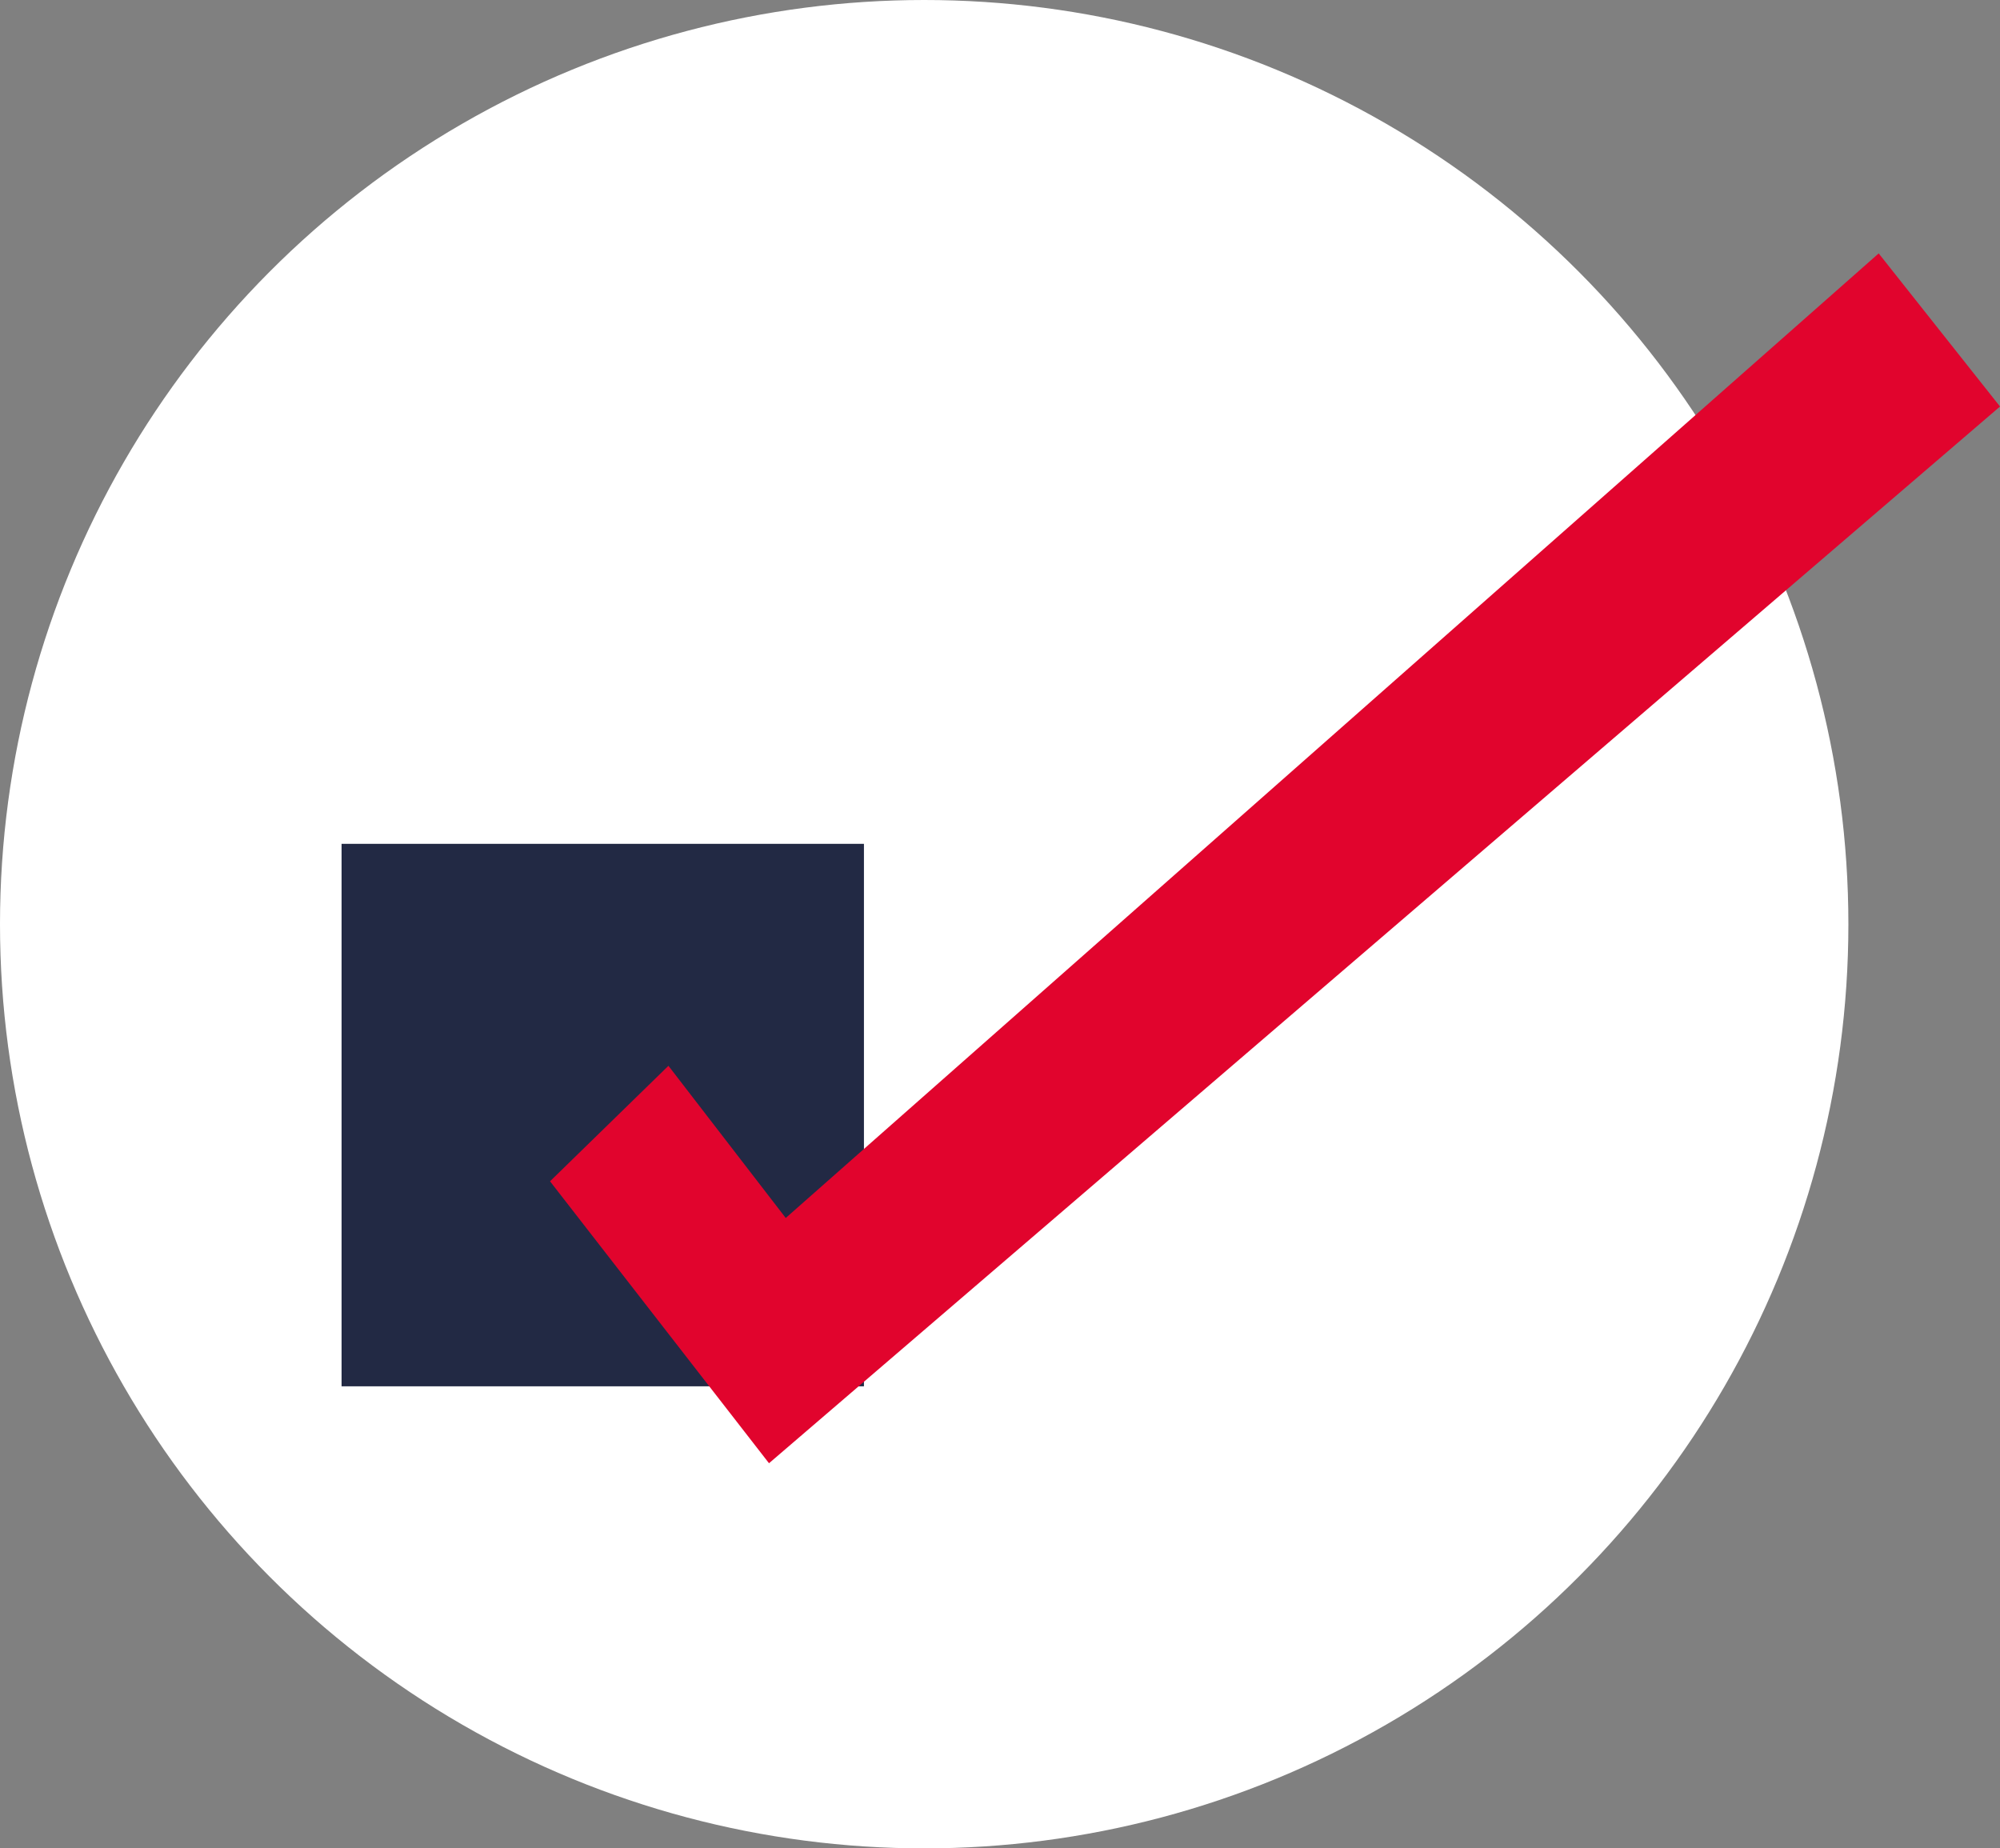 <svg xmlns="http://www.w3.org/2000/svg" width="110.332" height="101.968" viewBox="0 0 110.332 101.968">
  <rect x="0" y="0" width="110.332" height="101.968" fill="#808080" stroke="none"/>
  <g id="Group_1041" data-name="Group 1041" transform="translate(-97.534 -170.386)">
    <circle id="Ellipse_7" data-name="Ellipse 7" cx="50.984" cy="50.984" r="50.984" transform="translate(97.534 170.386)" fill="#fff"/>
    <rect id="Rectangle_2073" data-name="Rectangle 2073" width="28.817" height="29.926" transform="translate(116.377 216.937)" fill="#222944"/>
    <path id="Path_2333" data-name="Path 2333" d="M3484.5,12686.164l12.08,15.554,67.91-58.295-6.693-8.447-60.294,53.212-6.471-8.395Z" transform="translate(-3356.623 -12450.611)" fill="#e1042d"/>
  </g>
</svg>

